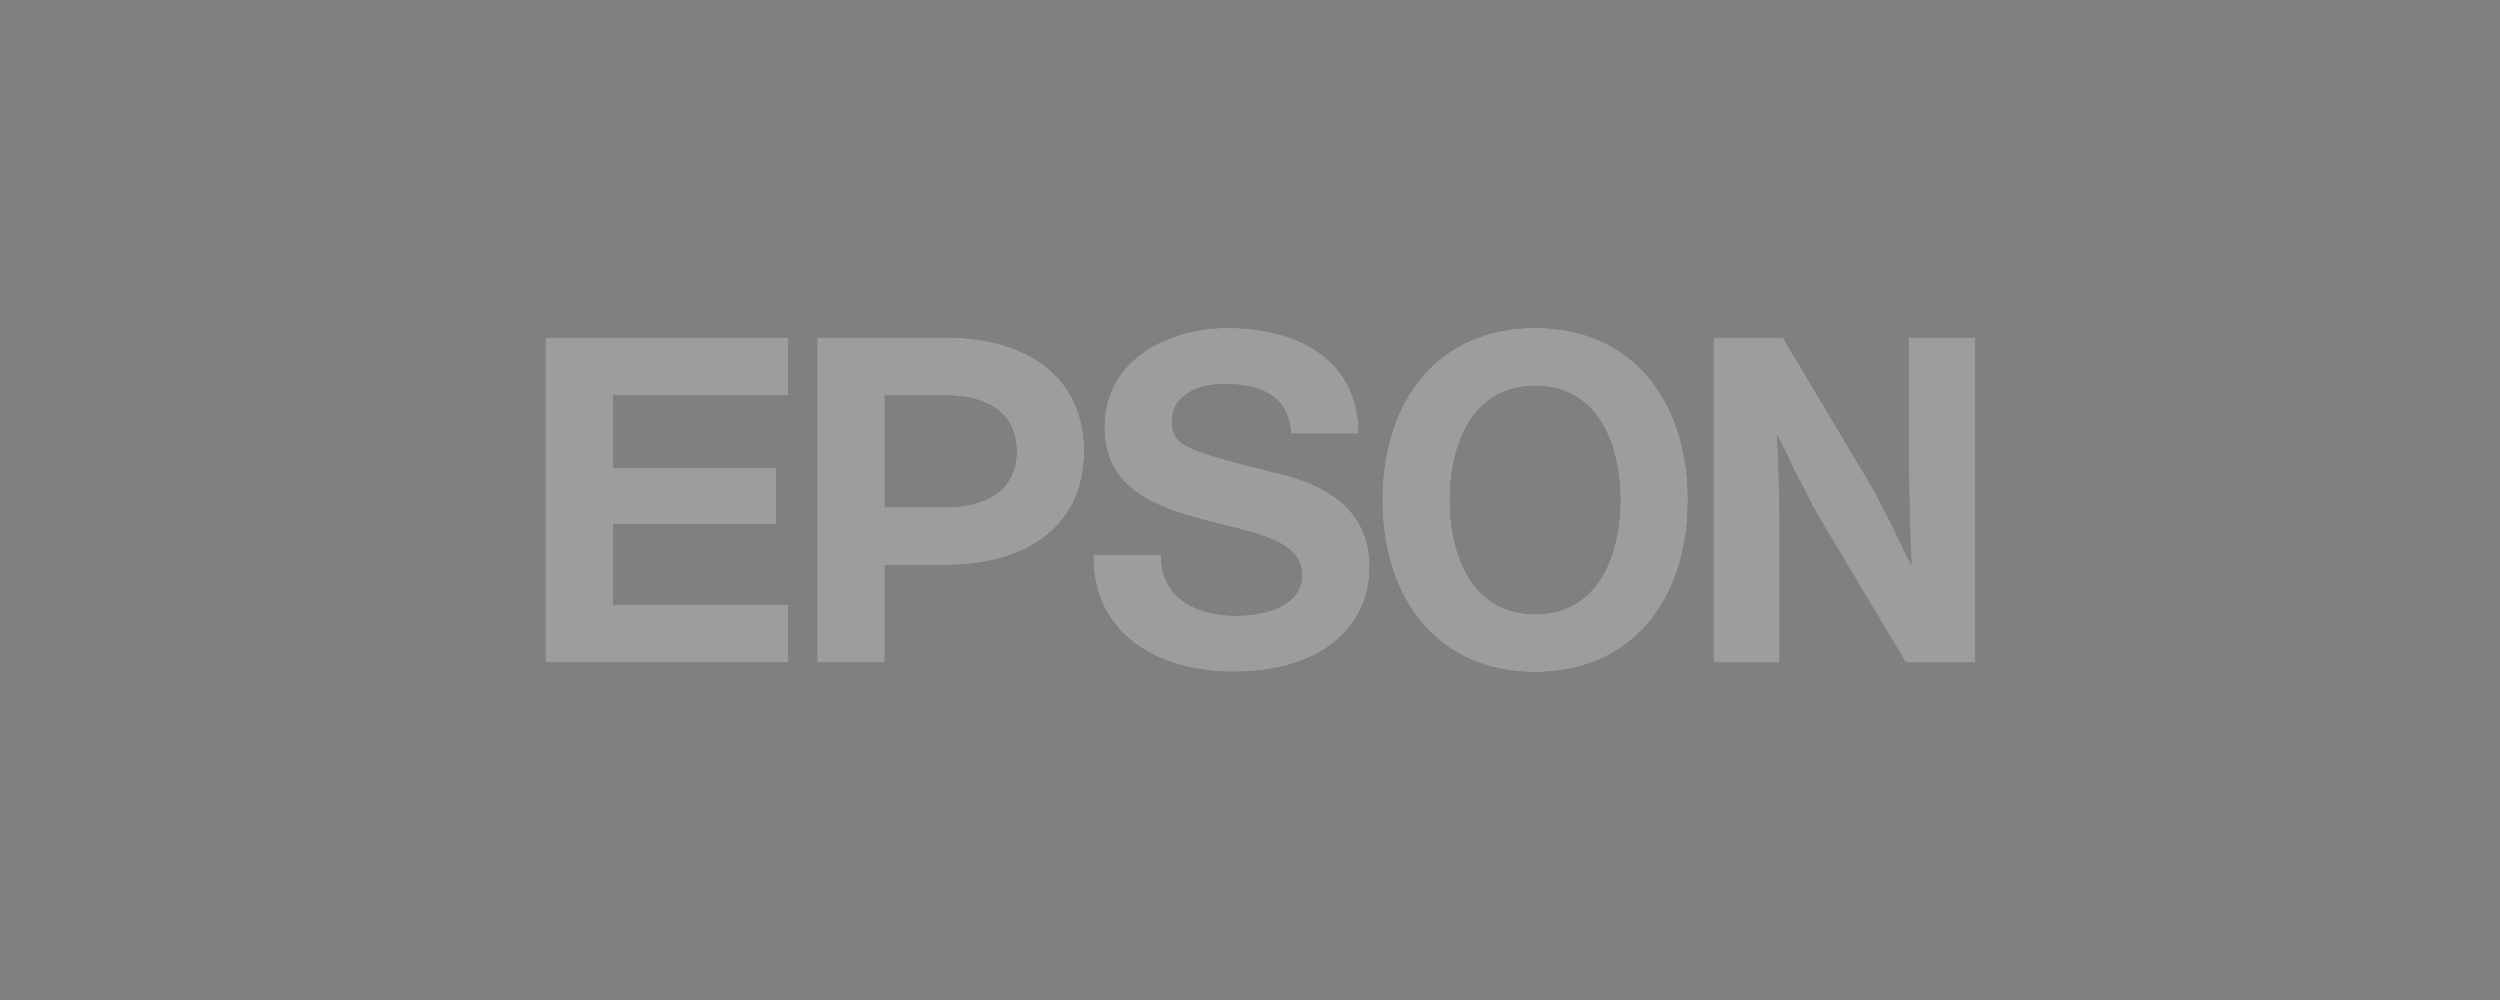<?xml version="1.0" encoding="UTF-8"?>
<svg xmlns="http://www.w3.org/2000/svg" viewBox="0 0 500 200">
  <rect x="0" y="0" width="500" height="200" fill="#808080" stroke="none"/>
  <g id="Livello_1" data-name="Livello 1">
    <g>
      <path d="m307.02,122.84c-12.31,0-17.05-11.33-17.05-22.84s4.75-22.84,17.05-22.84,17.05,11.33,17.05,22.84-4.75,22.84-17.05,22.84h0Zm0-57.27c-19.38,0-30.56,14.52-30.56,34.42s11.19,34.42,30.56,34.42,30.56-14.52,30.56-34.42-11.19-34.42-30.56-34.42h0Z" style="fill: #3a3a3a;"/>
      <polygon points="109.09 67.51 157.65 67.51 157.65 79.09 122.6 79.09 122.6 93.5 155.29 93.5 155.29 104.8 122.6 104.8 122.6 120.91 157.65 120.91 157.65 132.49 109.09 132.49 109.09 67.51 109.09 67.51" style="fill: #3a3a3a;"/>
      <path d="m189.19,101.42h-12.24v-22.33h0s12.24,0,12.24,0c8.49,0,14.14,3.7,14.14,11.17s-5.65,11.17-14.14,11.17h0Zm-25.75,31.07h13.51v-19.49h12.24c16.54,0,27.65-8.14,27.65-22.75s-11.11-22.75-27.65-22.75h-25.75v64.99h0Z" style="fill: #3a3a3a;"/>
      <path d="m356.57,67.51h-13.88v64.99h13.24v-26.33c0-7.19-.26-13.59-.5-19.24,1.56,3.25,6.3,13.03,8.5,16.7l17.23,28.87h13.87v-64.99h-13.24v25.67c0,7.2.26,14.25.5,19.9-1.56-3.25-6.3-13.03-8.5-16.7l-17.22-28.87h0Z" style="fill: #3a3a3a;"/>
      <path d="m232.18,110.99c0,8.73,7.26,12.14,14.99,12.14,5.05,0,13.24-1.47,13.24-8.18,0-7.08-10.01-8.42-19.67-10.99-10.13-2.68-19.87-6.48-19.87-18.52,0-13.42,12.69-19.86,24.55-19.86,13.7,0,26.29,5.98,26.29,21.15h-13.51c-.46-7.91-6.53-9.93-13.42-9.93-4.6,0-10.4,1.93-10.4,7.45,0,5.05,3.3,5.84,19.76,10.07,4.78,1.19,19.78,4.09,19.78,18.98,0,12.04-9.47,21.05-27.31,21.05-14.52,0-28.13-7.17-27.94-23.35h13.51Z" style="fill: #3a3a3a;"/>
    </g>
  </g>
  <g id="bianco">
    <g style="opacity: .5;">
      <path d="m307.02,122.84c-12.31,0-17.05-11.33-17.05-22.84s4.75-22.84,17.05-22.84,17.05,11.33,17.05,22.84-4.75,22.84-17.05,22.84h0Zm0-57.27c-19.38,0-30.56,14.52-30.56,34.42s11.19,34.42,30.56,34.42,30.56-14.52,30.56-34.42-11.19-34.42-30.56-34.42h0Z" style="fill: #fff;"/>
      <polygon points="109.09 67.51 157.65 67.51 157.65 79.09 122.6 79.09 122.6 93.5 155.29 93.5 155.29 104.8 122.6 104.8 122.6 120.91 157.65 120.91 157.65 132.49 109.09 132.49 109.09 67.51 109.09 67.51" style="fill: #fff;"/>
      <path d="m189.19,101.42h-12.24v-22.33h0s12.24,0,12.24,0c8.49,0,14.14,3.7,14.14,11.17s-5.65,11.17-14.14,11.17h0Zm-25.75,31.07h13.51v-19.49h12.24c16.54,0,27.65-8.14,27.65-22.75s-11.11-22.75-27.65-22.75h-25.75v64.99h0Z" style="fill: #fff;"/>
      <path d="m356.57,67.51h-13.88v64.99h13.24v-26.33c0-7.19-.26-13.59-.5-19.24,1.56,3.25,6.3,13.03,8.5,16.7l17.23,28.87h13.87v-64.99h-13.24v25.67c0,7.2.26,14.25.5,19.9-1.56-3.25-6.3-13.03-8.5-16.7l-17.22-28.87h0Z" style="fill: #fff;"/>
      <path d="m232.18,110.99c0,8.73,7.26,12.14,14.99,12.14,5.05,0,13.24-1.47,13.24-8.18,0-7.08-10.01-8.42-19.67-10.99-10.13-2.68-19.87-6.48-19.87-18.52,0-13.42,12.69-19.86,24.55-19.86,13.7,0,26.29,5.98,26.29,21.15h-13.51c-.46-7.91-6.53-9.93-13.42-9.93-4.6,0-10.4,1.93-10.4,7.45,0,5.05,3.3,5.84,19.76,10.07,4.78,1.19,19.78,4.09,19.78,18.98,0,12.04-9.47,21.05-27.31,21.05-14.52,0-28.13-7.17-27.94-23.35h13.51Z" style="fill: #fff;"/>
    </g>
  </g>
</svg>